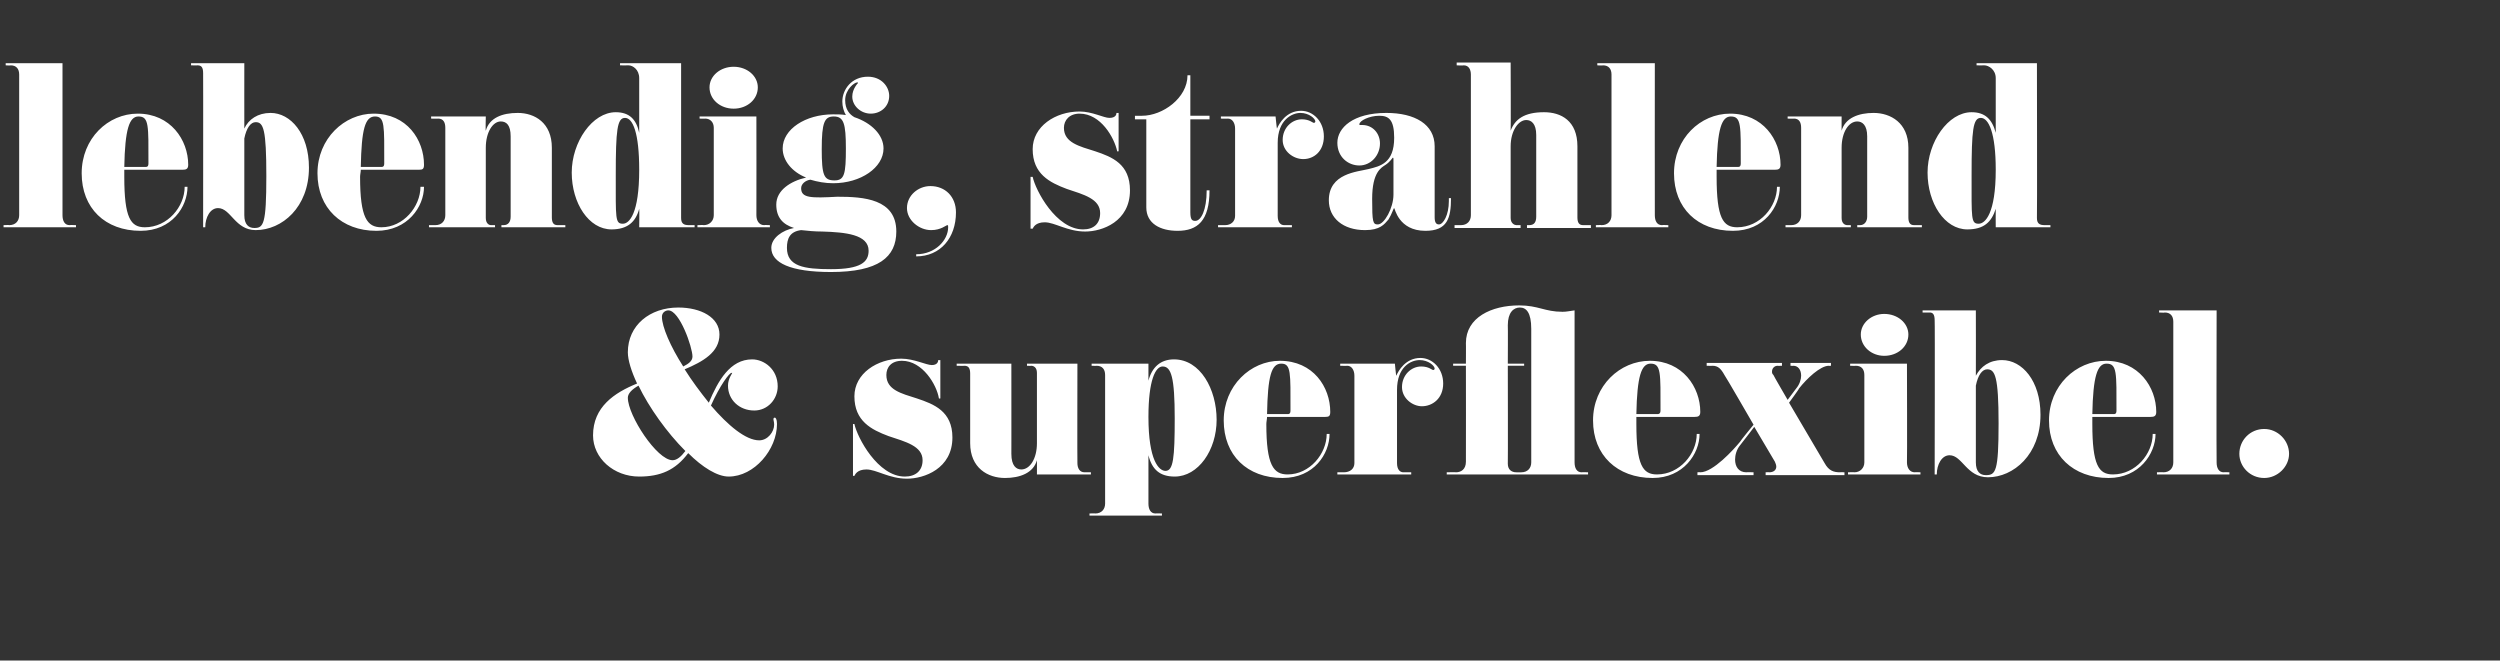 <?xml version="1.0" standalone="no"?><!DOCTYPE svg PUBLIC "-//W3C//DTD SVG 1.1//EN" "http://www.w3.org/Graphics/SVG/1.1/DTD/svg11.dtd"><svg xmlns="http://www.w3.org/2000/svg" version="1.1" width="352px" height="93px" viewBox="0 -10 352 93" style="top:-10px"><rect x="0" y="-10" width="352" height="93" fill="#333333" stroke="none"/>  <desc>lebendig, strahlend &amp; superflexibel.</desc>  <defs/>  <g id="Polygon149935">    <path d="M 106.2 47.8 C 104.1 47.8 102.5 46.3 102.5 44.3 C 102.5 43.3 103.1 42.6 103.1 42.5 C 103.1 42.5 103 42.5 103 42.5 C 102.7 42.5 101.4 44.2 100.1 47.1 C 102.5 49.9 105 52 106.9 52 C 108.1 52 109 50.8 109 49.8 C 109 49.4 108.9 49.2 108.9 49 C 108.9 49 108.9 48.8 109.1 48.8 C 109.2 48.8 109.4 49 109.4 49.7 C 109.4 53.3 106.2 57.1 102.6 57.1 C 101 57.1 98.9 55.8 96.9 53.8 C 95.1 56.2 93 57.1 90 57.1 C 86.4 57.1 83.5 54.5 83.5 51.3 C 83.5 47.3 86.5 45.3 89.7 44 C 88.9 42.3 88.4 40.7 88.4 39.6 C 88.4 35.8 91.5 33.3 95.5 33.3 C 98.7 33.3 101.3 34.7 101.3 37.1 C 101.3 39.6 99 40.9 96.4 42 C 97.4 43.6 98.6 45.2 99.8 46.7 C 101.1 43.6 102.8 40.6 105.9 40.6 C 107.6 40.6 109.5 42 109.5 44.4 C 109.5 46.2 108.1 47.8 106.2 47.8 Z M 94.1 33.7 C 93.7 33.7 93.2 34 93.2 34.6 C 93.2 36 94.4 38.8 96.2 41.6 C 97 41.2 97.5 40.8 97.5 40.2 C 97.5 38.9 95.7 33.7 94.1 33.7 Z M 89.9 44.3 C 89 44.8 88.4 45.4 88.4 46 C 88.4 48.5 92.5 54.8 94.7 54.8 C 95.3 54.8 95.9 54.3 96.5 53.5 C 93.9 50.9 91.4 47.4 89.9 44.3 Z M 127.7 57.4 C 125.2 57.4 123.4 56.1 122 56.1 C 120.7 56.1 120.4 56.8 120.3 57 C 120.32 57.01 120.1 57 120.1 57 L 120.1 49.7 C 120.1 49.7 120.29 49.71 120.3 49.7 C 120.7 51.6 123.6 57.1 127.4 57.1 C 128.9 57.1 129.9 56.3 129.9 54.8 C 129.9 52.8 127.5 52.2 125.1 51.4 C 122.7 50.5 120.3 49.3 120.3 45.8 C 120.3 42.6 123.5 40.5 126.9 40.5 C 128.7 40.5 130.4 41.4 131.2 41.4 C 132 41.4 132.1 40.9 132.1 40.7 C 132.15 40.72 132.4 40.7 132.4 40.7 L 132.4 46.1 C 132.4 46.1 132.24 46.14 132.2 46.1 C 131.9 44.2 129.9 40.8 127 40.8 C 125.5 40.8 124.8 41.7 124.8 42.8 C 124.8 44.9 126.9 45.4 129.1 46.1 C 131.5 46.9 134.1 47.9 134.1 51.6 C 134.1 56 130.1 57.4 127.7 57.4 Z M 153.6 56.8 L 146 56.8 C 146 56.8 146.01 54.75 146 54.8 C 145.5 56.6 143.6 57.3 141.5 57.3 C 139.1 57.3 136.6 55.9 136.6 52.4 C 136.6 52.4 136.6 42.6 136.6 42.6 C 136.6 41.9 136.4 41.5 135.8 41.5 C 135.83 41.53 134.7 41.5 134.7 41.5 L 134.7 41.2 L 142.4 41.2 C 142.4 41.2 142.41 53.94 142.4 53.9 C 142.4 55.6 143.1 56.1 143.8 56.1 C 145 56.1 146 54.6 146 52.4 C 146 52.4 146 42.5 146 42.5 C 146 41.7 145.5 41.5 145.2 41.5 C 145.23 41.53 144.6 41.5 144.6 41.5 L 144.6 41.2 L 151.7 41.2 C 151.7 41.2 151.67 55.24 151.7 55.2 C 151.7 55.9 152 56.5 152.7 56.5 C 152.65 56.49 153.6 56.5 153.6 56.5 L 153.6 56.8 Z M 165.4 57.1 C 163.3 57.1 162.2 56.1 161.7 54.1 C 161.7 54.1 161.7 60.9 161.7 60.9 C 161.7 61.7 162 62.3 162.7 62.3 C 162.74 62.26 163.6 62.3 163.6 62.3 L 163.6 62.6 L 153.4 62.6 L 153.4 62.3 C 153.4 62.3 154.25 62.26 154.2 62.3 C 155.1 62.3 155.6 61.7 155.6 60.9 C 155.6 60.9 155.6 42.8 155.6 42.8 C 155.6 42 155.2 41.5 154.4 41.5 C 154.45 41.53 153.7 41.5 153.7 41.5 L 153.7 41.2 L 161.7 41.2 C 161.7 41.2 161.7 43.62 161.7 43.6 C 162.2 41.7 163.4 40.6 165.3 40.6 C 169 40.6 171.3 44.8 171.3 49.1 C 171.3 53.4 168.7 57.1 165.4 57.1 Z M 163.7 41.6 C 162.7 41.6 161.7 43.5 161.7 48.7 C 161.7 54.9 163.2 56.3 164.1 56.3 C 165.2 56.3 165.4 54.5 165.4 48.9 C 165.4 43.1 164.9 41.6 163.7 41.6 Z M 186.6 48.7 C 186.6 48.7 178.4 48.7 178.4 48.7 C 178.4 49 178.3 49.4 178.3 49.7 C 178.3 55.5 179.3 56.8 181.3 56.8 C 184.4 56.8 186.8 53.9 186.8 51.1 C 186.8 51.1 187.2 51.1 187.2 51.1 C 187.2 53.9 185 57.3 180.6 57.3 C 175.6 57.3 172.3 54.1 172.3 49.2 C 172.3 44.3 176.1 40.8 180.2 40.8 C 184.9 40.8 187.3 44.5 187.3 48 C 187.3 48.6 187.1 48.7 186.6 48.7 Z M 180.4 41.2 C 179 41.2 178.5 43 178.4 48.3 C 178.4 48.3 181 48.3 181 48.3 C 181.4 48.3 181.7 48.4 181.7 47.8 C 181.7 42.5 181.8 41.2 180.4 41.2 Z M 200.2 47.2 C 198.9 47.2 197.4 46.1 197.4 44.5 C 197.4 42.8 198.7 41.6 200.1 41.6 C 201.2 41.6 201.6 42.1 201.8 42.1 C 201.9 42.1 202 42 202 41.9 C 202 41.5 201.1 40.7 199.9 40.7 C 198.6 40.7 196.7 41.7 196.7 44.9 C 196.7 44.9 196.7 55.2 196.7 55.2 C 196.7 56.1 197.1 56.5 197.6 56.5 C 197.57 56.49 198.7 56.5 198.7 56.5 L 198.7 56.8 L 188.3 56.8 L 188.3 56.5 C 188.3 56.5 189.25 56.49 189.2 56.5 C 190.1 56.5 190.7 56 190.7 55.2 C 190.7 55.2 190.7 42.9 190.7 42.9 C 190.7 42.1 190.3 41.5 189.7 41.5 C 189.66 41.53 188.7 41.5 188.7 41.5 L 188.7 41.2 L 196.4 41.2 C 196.4 41.2 196.56 42.95 196.6 42.9 C 196.9 42.2 197.9 40.4 200 40.4 C 201.7 40.4 203.2 41.9 203.2 44 C 203.2 46.1 201.7 47.2 200.2 47.2 Z M 223.6 56.8 L 203.7 56.8 L 203.7 56.5 C 203.7 56.5 205.03 56.46 205 56.5 C 205.7 56.5 206.4 56.1 206.4 55 C 206.42 55.01 206.4 41.5 206.4 41.5 L 204.6 41.5 L 204.6 41.2 L 206.4 41.2 C 206.4 41.2 206.42 38.25 206.4 38.3 C 206.4 34.7 210 33 213.9 33 C 216.6 33 217.5 33.9 220 33.9 C 220.6 33.9 220.9 33.8 221.7 33.7 C 221.7 33.7 221.7 55.1 221.7 55.1 C 221.7 55.9 222 56.5 222.7 56.5 C 222.72 56.46 223.6 56.5 223.6 56.5 L 223.6 56.8 Z M 215.6 36.3 C 215.6 34 214.9 33.3 214 33.3 C 213.1 33.3 212.3 34 212.3 35.8 C 212.33 35.84 212.3 41.2 212.3 41.2 L 214.6 41.2 L 214.6 41.5 L 212.3 41.5 C 212.3 41.5 212.33 55.33 212.3 55.3 C 212.3 56.1 212.8 56.5 213.5 56.5 C 213.5 56.5 214.2 56.5 214.2 56.5 C 215.1 56.5 215.6 55.9 215.6 55.1 C 215.6 55.1 215.6 36.3 215.6 36.3 Z M 238.6 48.7 C 238.6 48.7 230.4 48.7 230.4 48.7 C 230.4 49 230.4 49.4 230.4 49.7 C 230.4 55.5 231.3 56.8 233.3 56.8 C 236.5 56.8 238.9 53.9 238.9 51.1 C 238.9 51.1 239.3 51.1 239.3 51.1 C 239.3 53.9 237 57.3 232.7 57.3 C 227.7 57.3 224.3 54.1 224.3 49.2 C 224.3 44.3 228.1 40.8 232.3 40.8 C 236.9 40.8 239.4 44.5 239.4 48 C 239.4 48.6 239.1 48.7 238.6 48.7 Z M 232.4 41.2 C 231.1 41.2 230.5 43 230.4 48.3 C 230.4 48.3 233.1 48.3 233.1 48.3 C 233.4 48.3 233.8 48.4 233.8 47.8 C 233.8 42.5 233.9 41.2 232.4 41.2 Z M 259.7 56.9 L 248.6 56.9 L 248.6 56.5 C 248.6 56.5 249.11 56.46 249.1 56.5 C 249.7 56.5 250.1 56.2 250.1 55.7 C 250.1 55.5 250 55.2 249.9 55 C 249.86 54.95 247 50.1 247 50.1 C 247 50.1 245.05 52.66 245 52.7 C 244.5 53.3 244.3 54.1 244.3 54.7 C 244.3 55.7 244.8 56.5 245.9 56.5 C 245.92 56.46 246.9 56.5 246.9 56.5 L 246.9 56.9 L 239 56.9 L 239 56.5 C 239 56.5 239.39 56.46 239.4 56.5 C 241.2 56.5 244.1 53.3 245 52.2 C 244.96 52.17 246.9 49.8 246.9 49.8 C 246.9 49.8 242.84 42.77 242.8 42.8 C 242.3 41.9 241.9 41.5 241.1 41.5 C 241.1 41.53 240.3 41.5 240.3 41.5 L 240.3 41.1 L 250.9 41.1 L 250.9 41.5 C 250.9 41.5 250.29 41.53 250.3 41.5 C 249.8 41.5 249.5 41.9 249.5 42.3 C 249.5 42.5 249.5 42.6 249.7 42.8 C 249.66 42.8 251.7 46.3 251.7 46.3 C 251.7 46.3 252.93 44.66 252.9 44.7 C 253.4 44.1 253.6 43.4 253.6 42.9 C 253.6 42.1 253.2 41.5 252.5 41.5 C 252.5 41.53 252.1 41.5 252.1 41.5 L 252.1 41.1 L 257.8 41.1 L 257.8 41.5 C 257.8 41.5 257.46 41.53 257.5 41.5 C 256.3 41.5 254.4 43.3 253.3 44.7 C 253.34 44.75 251.9 46.7 251.9 46.7 C 251.9 46.7 256.88 55.19 256.9 55.2 C 257.5 56.3 258.2 56.5 259.1 56.5 C 259.08 56.46 259.7 56.5 259.7 56.5 L 259.7 56.9 Z M 265.3 40.1 C 263.5 40.1 262 38.8 262 37.1 C 262 35.5 263.5 34.2 265.3 34.2 C 267.2 34.2 268.7 35.5 268.7 37.1 C 268.7 38.8 267.2 40.1 265.3 40.1 Z M 270.4 56.8 L 260.2 56.8 L 260.2 56.5 C 260.2 56.5 261.08 56.46 261.1 56.5 C 261.9 56.5 262.5 55.9 262.5 55.1 C 262.5 55.1 262.5 42.8 262.5 42.8 C 262.5 42 262.1 41.5 261.3 41.5 C 261.29 41.53 260.5 41.5 260.5 41.5 L 260.5 41.2 L 268.5 41.2 C 268.5 41.2 268.54 55.1 268.5 55.1 C 268.5 55.9 268.9 56.5 269.6 56.5 C 269.58 56.46 270.4 56.5 270.4 56.5 L 270.4 56.8 Z M 279.9 57.2 C 276.9 57.2 276.3 54.1 274.5 54.1 C 273.4 54.1 272.7 55.4 272.7 56.8 C 272.74 56.81 272.4 56.8 272.4 56.8 C 272.4 56.8 272.45 35.06 272.4 35.1 C 272.4 34.2 272.1 34 271.7 34 C 271.67 34.02 270.7 34 270.7 34 L 270.7 33.7 L 278.2 33.7 C 278.2 33.7 278.22 42.92 278.2 42.9 C 278.9 41.6 280.1 40.7 281.9 40.7 C 284.7 40.7 287.3 43.6 287.3 48.4 C 287.3 54 283.5 57.2 279.9 57.2 Z M 279.8 42 C 279.1 42 278.5 42.8 278.2 44.3 C 278.2 44.3 278.2 55.1 278.2 55.1 C 278.2 56.4 278.8 56.9 279.6 56.9 C 281 56.9 281.4 56.4 281.4 49.6 C 281.4 43 280.9 42 279.8 42 Z M 302.8 48.7 C 302.8 48.7 294.6 48.7 294.6 48.7 C 294.6 49 294.6 49.4 294.6 49.7 C 294.6 55.5 295.5 56.8 297.5 56.8 C 300.7 56.8 303.1 53.9 303.1 51.1 C 303.1 51.1 303.5 51.1 303.5 51.1 C 303.5 53.9 301.2 57.3 296.9 57.3 C 291.9 57.3 288.5 54.1 288.5 49.2 C 288.5 44.3 292.3 40.8 296.5 40.8 C 301.1 40.8 303.6 44.5 303.6 48 C 303.6 48.6 303.3 48.7 302.8 48.7 Z M 296.6 41.2 C 295.3 41.2 294.7 43 294.6 48.3 C 294.6 48.3 297.3 48.3 297.3 48.3 C 297.7 48.3 298 48.4 298 47.8 C 298 42.5 298.1 41.2 296.6 41.2 Z M 313.9 56.8 L 303.7 56.8 L 303.7 56.5 C 303.7 56.5 304.61 56.46 304.6 56.5 C 305.5 56.5 306 55.9 306 55.1 C 306 55.1 306 35.3 306 35.3 C 306 34.5 305.6 34 304.8 34 C 304.81 34.05 304 34 304 34 L 304 33.7 L 312.1 33.7 C 312.1 33.7 312.06 55.1 312.1 55.1 C 312.1 55.9 312.4 56.5 313.1 56.5 C 313.11 56.46 313.9 56.5 313.9 56.5 L 313.9 56.8 Z M 318.8 57.3 C 316.8 57.3 315.3 55.7 315.3 53.9 C 315.3 52 316.8 50.4 318.8 50.4 C 320.7 50.4 322.3 52 322.3 53.9 C 322.3 55.7 320.7 57.3 318.8 57.3 Z " stroke="none" fill="#fff"/>  </g>  <g id="Polygon149934">    <path d="M 10.7 22 L 0.5 22 L 0.5 21.7 C 0.5 21.7 1.33 21.66 1.3 21.7 C 2.2 21.7 2.7 21.1 2.7 20.3 C 2.7 20.3 2.7 0.5 2.7 0.5 C 2.7 -0.3 2.3 -0.8 1.5 -0.8 C 1.54 -0.75 0.8 -0.8 0.8 -0.8 L 0.8 -1.1 L 8.8 -1.1 C 8.8 -1.1 8.79 20.3 8.8 20.3 C 8.8 21.1 9.1 21.7 9.8 21.7 C 9.83 21.66 10.7 21.7 10.7 21.7 L 10.7 22 Z M 25.7 13.9 C 25.7 13.9 17.5 13.9 17.5 13.9 C 17.5 14.2 17.5 14.6 17.5 14.9 C 17.5 20.7 18.4 22 20.4 22 C 23.6 22 26 19.1 26 16.3 C 26 16.3 26.4 16.3 26.4 16.3 C 26.4 19.1 24.2 22.5 19.8 22.5 C 14.8 22.5 11.5 19.3 11.5 14.4 C 11.5 9.5 15.2 6 19.4 6 C 24 6 26.5 9.7 26.5 13.2 C 26.5 13.8 26.2 13.9 25.7 13.9 Z M 19.5 6.4 C 18.2 6.4 17.6 8.2 17.5 13.5 C 17.5 13.5 20.2 13.5 20.2 13.5 C 20.6 13.5 20.9 13.6 20.9 13 C 20.9 7.7 21 6.4 19.5 6.4 Z M 36 22.4 C 33.1 22.4 32.5 19.3 30.7 19.3 C 29.6 19.3 28.9 20.6 28.9 22 C 28.91 22.01 28.6 22 28.6 22 C 28.6 22 28.62 0.26 28.6 0.3 C 28.6 -0.6 28.3 -0.8 27.8 -0.8 C 27.84 -0.78 26.9 -0.8 26.9 -0.8 L 26.9 -1.1 L 34.4 -1.1 C 34.4 -1.1 34.39 8.12 34.4 8.1 C 35 6.8 36.3 5.9 38.1 5.9 C 40.9 5.9 43.5 8.8 43.5 13.6 C 43.5 19.2 39.7 22.4 36 22.4 Z M 36 7.2 C 35.3 7.2 34.7 8 34.4 9.5 C 34.4 9.5 34.4 20.3 34.4 20.3 C 34.4 21.6 35 22.1 35.8 22.1 C 37.1 22.1 37.5 21.6 37.5 14.8 C 37.5 8.2 37.1 7.2 36 7.2 Z M 59 13.9 C 59 13.9 50.8 13.9 50.8 13.9 C 50.8 14.2 50.7 14.6 50.7 14.9 C 50.7 20.7 51.7 22 53.7 22 C 56.8 22 59.2 19.1 59.2 16.3 C 59.2 16.3 59.7 16.3 59.7 16.3 C 59.7 19.1 57.4 22.5 53 22.5 C 48.1 22.5 44.7 19.3 44.7 14.4 C 44.7 9.5 48.5 6 52.6 6 C 57.3 6 59.7 9.7 59.7 13.2 C 59.7 13.8 59.5 13.9 59 13.9 Z M 52.8 6.4 C 51.4 6.4 50.9 8.2 50.8 13.5 C 50.8 13.5 53.4 13.5 53.4 13.5 C 53.8 13.5 54.1 13.6 54.1 13 C 54.1 7.7 54.2 6.4 52.8 6.4 Z M 79.6 22 L 70.6 22 L 70.6 21.7 C 70.6 21.7 70.93 21.69 70.9 21.7 C 71.6 21.7 71.9 21.2 71.9 20.5 C 71.9 20.5 71.9 9.2 71.9 9.2 C 71.9 7.6 71.3 7.1 70.5 7.1 C 69.4 7.1 68.4 8.6 68.4 10.8 C 68.4 10.8 68.4 20.7 68.4 20.7 C 68.4 21.5 68.9 21.7 69.1 21.7 C 69.14 21.69 69.7 21.7 69.7 21.7 L 69.7 22 L 60.4 22 L 60.4 21.7 C 60.4 21.7 61.31 21.69 61.3 21.7 C 62.2 21.7 62.7 21.1 62.7 20.3 C 62.7 20.3 62.7 8 62.7 8 C 62.7 7.2 62.4 6.7 61.7 6.7 C 61.71 6.73 60.7 6.7 60.7 6.7 L 60.7 6.4 L 68.4 6.4 C 68.4 6.4 68.35 8.44 68.4 8.4 C 68.9 6.6 70.7 5.9 72.9 5.9 C 75.3 5.9 77.7 7.3 77.7 10.8 C 77.7 10.8 77.7 20.6 77.7 20.6 C 77.7 21.3 77.9 21.7 78.5 21.7 C 78.53 21.69 79.6 21.7 79.6 21.7 L 79.6 22 Z M 97.8 22 L 90 22 C 90 22 90.04 19.4 90 19.4 C 89.5 21.3 88.3 22.3 86.1 22.3 C 82.9 22.3 80.5 18.6 80.5 14.3 C 80.5 10 83.4 5.8 86.7 5.8 C 88.6 5.8 89.6 6.8 90 8.7 C 90 8.7 90 1 90 1 C 90 -0.2 89.1 -0.8 88.5 -0.8 C 88.48 -0.78 87.3 -0.8 87.3 -0.8 L 87.3 -1.1 L 95.9 -1.1 C 95.9 -1.1 95.9 20.73 95.9 20.7 C 95.9 21.5 96.3 21.7 97 21.7 C 96.98 21.69 97.8 21.7 97.8 21.7 L 97.8 22 Z M 88 6.6 C 86.9 6.6 86.7 8.3 86.7 14.6 C 86.7 20.8 86.6 21.5 87.7 21.5 C 88.6 21.5 90 20.1 90 13.9 C 90 8.7 89.1 6.6 88 6.6 Z M 103.3 5.3 C 101.4 5.3 99.9 4 99.9 2.3 C 99.9 0.7 101.4 -0.6 103.3 -0.6 C 105.2 -0.6 106.7 0.7 106.7 2.3 C 106.7 4 105.2 5.3 103.3 5.3 Z M 108.4 22 L 98.2 22 L 98.2 21.7 C 98.2 21.7 99.06 21.66 99.1 21.7 C 99.9 21.7 100.5 21.1 100.5 20.3 C 100.5 20.3 100.5 8 100.5 8 C 100.5 7.2 100 6.7 99.3 6.7 C 99.27 6.73 98.5 6.7 98.5 6.7 L 98.5 6.4 L 106.5 6.4 C 106.5 6.4 106.52 20.3 106.5 20.3 C 106.5 21.1 106.9 21.7 107.6 21.7 C 107.56 21.66 108.4 21.7 108.4 21.7 L 108.4 22 Z M 117 28.3 C 111.3 28.3 108.6 27 108.6 24.9 C 108.6 23.5 110.2 22.4 111.8 22.1 C 110.2 21.6 109.3 20.6 109.3 18.8 C 109.3 16.8 111.3 15.5 113.5 15 C 111.5 14.2 110.2 12.6 110.2 10.9 C 110.2 8.2 113.4 6.1 117.3 6.1 C 117.9 6.1 118.5 6.1 119.1 6.2 C 118.8 5.7 118.6 5 118.6 4.3 C 118.6 2.6 119.9 0.8 122.2 0.8 C 124.1 0.8 125.2 2.2 125.2 3.5 C 125.2 5 124 6 122.6 6 C 121.2 6 120 4.9 120 3.6 C 120 2.5 120.8 1.7 120.8 1.7 C 120.8 1.6 120.8 1.6 120.7 1.6 C 120.3 1.6 119 2.6 119 4.1 C 119 5.4 119.6 6.1 120.3 6.5 C 122.7 7.3 124.4 9 124.4 10.9 C 124.4 13.6 121.2 15.8 117.3 15.8 C 116.2 15.8 115.1 15.6 114.1 15.3 C 113.4 15.4 112.8 15.9 112.8 16.5 C 112.8 17.9 114.2 17.9 117.9 17.7 C 121.6 17.7 126.2 18 126.2 22.6 C 126.2 26.2 123.7 28.3 117 28.3 Z M 117.4 6.4 C 116.1 6.4 115.7 7.2 115.7 11 C 115.7 14.7 116 15.4 117.5 15.4 C 118.9 15.4 119.1 14.5 119.1 10.9 C 119.1 7.4 118.8 6.4 117.4 6.4 Z M 115.8 22.6 C 114.7 22.6 113.7 22.5 112.8 22.4 C 111.2 22.6 110.8 23.6 110.8 24.9 C 110.8 27.5 113.2 27.9 117 27.9 C 121.2 27.9 122.3 26.9 122.3 25.3 C 122.3 23 119 22.7 115.8 22.6 Z M 129 26.1 C 129 26.1 129 25.8 129 25.8 C 131.7 25.8 133.5 23.8 133.5 22 C 133.5 21.8 133.5 21.7 133.4 21.7 C 133.2 21.7 132.5 22.4 131.1 22.4 C 129.4 22.4 127.7 21 127.7 19.3 C 127.7 17.5 129.3 16.2 131 16.2 C 133.1 16.2 134.6 17.7 134.6 19.9 C 134.6 23.5 132.4 26.1 129 26.1 Z M 152.8 22.6 C 150.3 22.6 148.5 21.3 147.1 21.3 C 145.8 21.3 145.5 22 145.4 22.2 C 145.4 22.21 145.1 22.2 145.1 22.2 L 145.1 14.9 C 145.1 14.9 145.37 14.91 145.4 14.9 C 145.8 16.8 148.7 22.3 152.5 22.3 C 154 22.3 154.9 21.5 154.9 20 C 154.9 18 152.6 17.4 150.2 16.6 C 147.8 15.7 145.4 14.5 145.4 11 C 145.4 7.8 148.6 5.7 152 5.7 C 153.8 5.7 155.4 6.6 156.2 6.6 C 157.1 6.6 157.2 6.1 157.2 5.9 C 157.24 5.92 157.5 5.9 157.5 5.9 L 157.5 11.3 C 157.5 11.3 157.32 11.34 157.3 11.3 C 156.9 9.4 155 6 152 6 C 150.6 6 149.8 6.9 149.8 8 C 149.8 10.1 152 10.6 154.2 11.3 C 156.6 12.1 159.1 13.1 159.1 16.8 C 159.1 21.2 155.2 22.6 152.8 22.6 Z M 170.3 16.8 C 170.3 21.1 168.6 22.5 165.8 22.5 C 163.4 22.5 161.4 21.5 161.4 19.2 C 161.41 19.2 161.4 6.8 161.4 6.8 L 159.8 6.8 L 159.8 6.3 C 159.8 6.3 160.8 6.32 160.8 6.3 C 163.7 6.3 167.2 3.8 167.2 0.6 C 167.21 0.61 167.6 0.6 167.6 0.6 L 167.6 6.3 L 170.3 6.3 L 170.3 6.8 L 167.6 6.8 C 167.6 6.8 167.59 19.89 167.6 19.9 C 167.6 21 167.9 21.1 168.3 21.1 C 169.1 21.1 169.9 19.6 169.9 16.8 C 169.9 16.8 170.3 16.8 170.3 16.8 Z M 183.5 12.4 C 182.1 12.4 180.6 11.3 180.6 9.7 C 180.6 8 181.9 6.8 183.3 6.8 C 184.4 6.8 184.8 7.3 185 7.3 C 185.1 7.3 185.2 7.2 185.2 7.1 C 185.2 6.7 184.3 5.9 183.1 5.9 C 181.9 5.9 179.9 6.9 179.9 10.1 C 179.9 10.1 179.9 20.4 179.9 20.4 C 179.9 21.3 180.3 21.7 180.8 21.7 C 180.78 21.69 181.9 21.7 181.9 21.7 L 181.9 22 L 171.5 22 L 171.5 21.7 C 171.5 21.7 172.46 21.69 172.5 21.7 C 173.3 21.7 173.9 21.2 173.9 20.4 C 173.9 20.4 173.9 8.1 173.9 8.1 C 173.9 7.3 173.5 6.7 172.9 6.7 C 172.87 6.73 171.9 6.7 171.9 6.7 L 171.9 6.4 L 179.6 6.4 C 179.6 6.4 179.77 8.15 179.8 8.1 C 180.1 7.4 181.1 5.6 183.2 5.6 C 184.9 5.6 186.4 7.1 186.4 9.2 C 186.4 11.3 185 12.4 183.5 12.4 Z M 204.3 17.9 C 204.3 20.7 203.8 22.5 200.7 22.5 C 196.9 22.5 196.4 19.3 196.3 19.3 C 196.2 19.3 196 20.1 195.5 20.9 C 194.9 21.6 194.3 22.4 192.2 22.4 C 189.1 22.4 187.1 20.7 187.1 18.2 C 187.1 14.4 191.1 14.2 192.7 13.8 C 194.3 13.4 196.3 13 196.3 9.4 C 196.3 6.8 195.5 6.3 194.2 6.3 C 192.8 6.3 191.4 7 191.4 7.5 C 191.4 7.6 191.4 7.6 191.5 7.6 C 191.6 7.6 191.7 7.6 191.8 7.6 C 193.3 7.6 194.3 8.8 194.3 10.2 C 194.3 11.9 193 13.3 191.4 13.3 C 189.8 13.3 188.3 12.1 188.3 10.1 C 188.3 8 190.5 5.9 195.2 5.9 C 199.2 5.9 202 7.5 202 10.6 C 202 10.6 202 20.6 202 20.6 C 202 21.3 202.2 21.6 202.6 21.6 C 203.2 21.6 204 20.3 204 18.3 C 204 18.1 204 18 204 17.9 C 204 17.9 204.3 17.9 204.3 17.9 Z M 196.1 12.2 C 196.1 12.2 195.7 12.8 195.1 13.2 C 194.5 13.6 193.2 14.2 193.2 18 C 193.2 21.3 193.3 21.6 194 21.6 C 194.9 21.6 196.2 19.3 196.2 17.4 C 196.21 17.37 196.2 12.4 196.2 12.4 C 196.2 12.4 196.21 12.41 196.2 12.4 C 196.2 12.3 196.2 12.2 196.1 12.2 Z M 224 22.1 L 215 22.1 L 215 21.7 C 215 21.7 215.32 21.69 215.3 21.7 C 216 21.7 216.3 21.3 216.3 20.5 C 216.3 20.5 216.3 9 216.3 9 C 216.3 7.4 215.6 6.9 214.9 6.9 C 213.8 6.9 212.7 8.4 212.7 10.6 C 212.7 10.6 212.7 20.7 212.7 20.7 C 212.7 21.5 213.3 21.7 213.5 21.7 C 213.52 21.69 214.1 21.7 214.1 21.7 L 214.1 22.1 L 204.8 22.1 L 204.8 21.7 C 204.8 21.7 205.69 21.69 205.7 21.7 C 206.6 21.7 207.1 21.1 207.1 20.3 C 207.1 20.3 207.1 0.5 207.1 0.5 C 207.1 -0.2 206.8 -0.8 206.1 -0.8 C 206.1 -0.75 205.1 -0.8 205.1 -0.8 L 205.1 -1.2 L 212.7 -1.2 C 212.7 -1.2 212.74 8.44 212.7 8.4 C 213.3 6.8 214.6 5.8 217.4 5.8 C 219.8 5.8 222.1 7 222.1 10.6 C 222.1 10.6 222.1 20.6 222.1 20.6 C 222.1 21.3 222.3 21.7 222.9 21.7 C 222.92 21.69 224 21.7 224 21.7 L 224 22.1 Z M 234.9 22 L 224.7 22 L 224.7 21.7 C 224.7 21.7 225.53 21.66 225.5 21.7 C 226.4 21.7 226.9 21.1 226.9 20.3 C 226.9 20.3 226.9 0.5 226.9 0.5 C 226.9 -0.3 226.5 -0.8 225.7 -0.8 C 225.73 -0.75 224.9 -0.8 224.9 -0.8 L 224.9 -1.1 L 233 -1.1 C 233 -1.1 232.98 20.3 233 20.3 C 233 21.1 233.3 21.7 234 21.7 C 234.03 21.66 234.9 21.7 234.9 21.7 L 234.9 22 Z M 249.9 13.9 C 249.9 13.9 241.7 13.9 241.7 13.9 C 241.7 14.2 241.7 14.6 241.7 14.9 C 241.7 20.7 242.6 22 244.6 22 C 247.8 22 250.2 19.1 250.2 16.3 C 250.2 16.3 250.6 16.3 250.6 16.3 C 250.6 19.1 248.4 22.5 244 22.5 C 239 22.5 235.7 19.3 235.7 14.4 C 235.7 9.5 239.4 6 243.6 6 C 248.2 6 250.7 9.7 250.7 13.2 C 250.7 13.8 250.4 13.9 249.9 13.9 Z M 243.7 6.4 C 242.4 6.4 241.8 8.2 241.7 13.5 C 241.7 13.5 244.4 13.5 244.4 13.5 C 244.8 13.5 245.1 13.6 245.1 13 C 245.1 7.7 245.2 6.4 243.7 6.4 Z M 270.6 22 L 261.5 22 L 261.5 21.7 C 261.5 21.7 261.87 21.69 261.9 21.7 C 262.5 21.7 262.9 21.2 262.9 20.5 C 262.9 20.5 262.9 9.2 262.9 9.2 C 262.9 7.6 262.2 7.1 261.5 7.1 C 260.3 7.1 259.3 8.6 259.3 10.8 C 259.3 10.8 259.3 20.7 259.3 20.7 C 259.3 21.5 259.8 21.7 260.1 21.7 C 260.07 21.69 260.6 21.7 260.6 21.7 L 260.6 22 L 251.4 22 L 251.4 21.7 C 251.4 21.7 252.24 21.69 252.2 21.7 C 253.1 21.7 253.6 21.1 253.6 20.3 C 253.6 20.3 253.6 8 253.6 8 C 253.6 7.2 253.3 6.7 252.6 6.7 C 252.64 6.73 251.7 6.7 251.7 6.7 L 251.7 6.4 L 259.3 6.4 C 259.3 6.4 259.29 8.44 259.3 8.4 C 259.8 6.6 261.7 5.9 263.8 5.9 C 266.2 5.9 268.7 7.3 268.7 10.8 C 268.7 10.8 268.7 20.6 268.7 20.6 C 268.7 21.3 268.9 21.7 269.5 21.7 C 269.46 21.69 270.6 21.7 270.6 21.7 L 270.6 22 Z M 288.7 22 L 281 22 C 281 22 280.98 19.4 281 19.4 C 280.4 21.3 279.3 22.3 277 22.3 C 273.8 22.3 271.4 18.6 271.4 14.3 C 271.4 10 274.3 5.8 277.6 5.8 C 279.5 5.8 280.5 6.8 281 8.7 C 281 8.7 281 1 281 1 C 281 -0.2 280 -0.8 279.4 -0.8 C 279.41 -0.78 278.3 -0.8 278.3 -0.8 L 278.3 -1.1 L 286.8 -1.1 C 286.8 -1.1 286.84 20.73 286.8 20.7 C 286.8 21.5 287.2 21.7 287.9 21.7 C 287.91 21.69 288.7 21.7 288.7 21.7 L 288.7 22 Z M 278.9 6.6 C 277.8 6.6 277.6 8.3 277.6 14.6 C 277.6 20.8 277.5 21.5 278.6 21.5 C 279.5 21.5 281 20.1 281 13.9 C 281 8.7 280 6.6 278.9 6.6 Z " stroke="none" fill="#fff"/>  </g></svg>